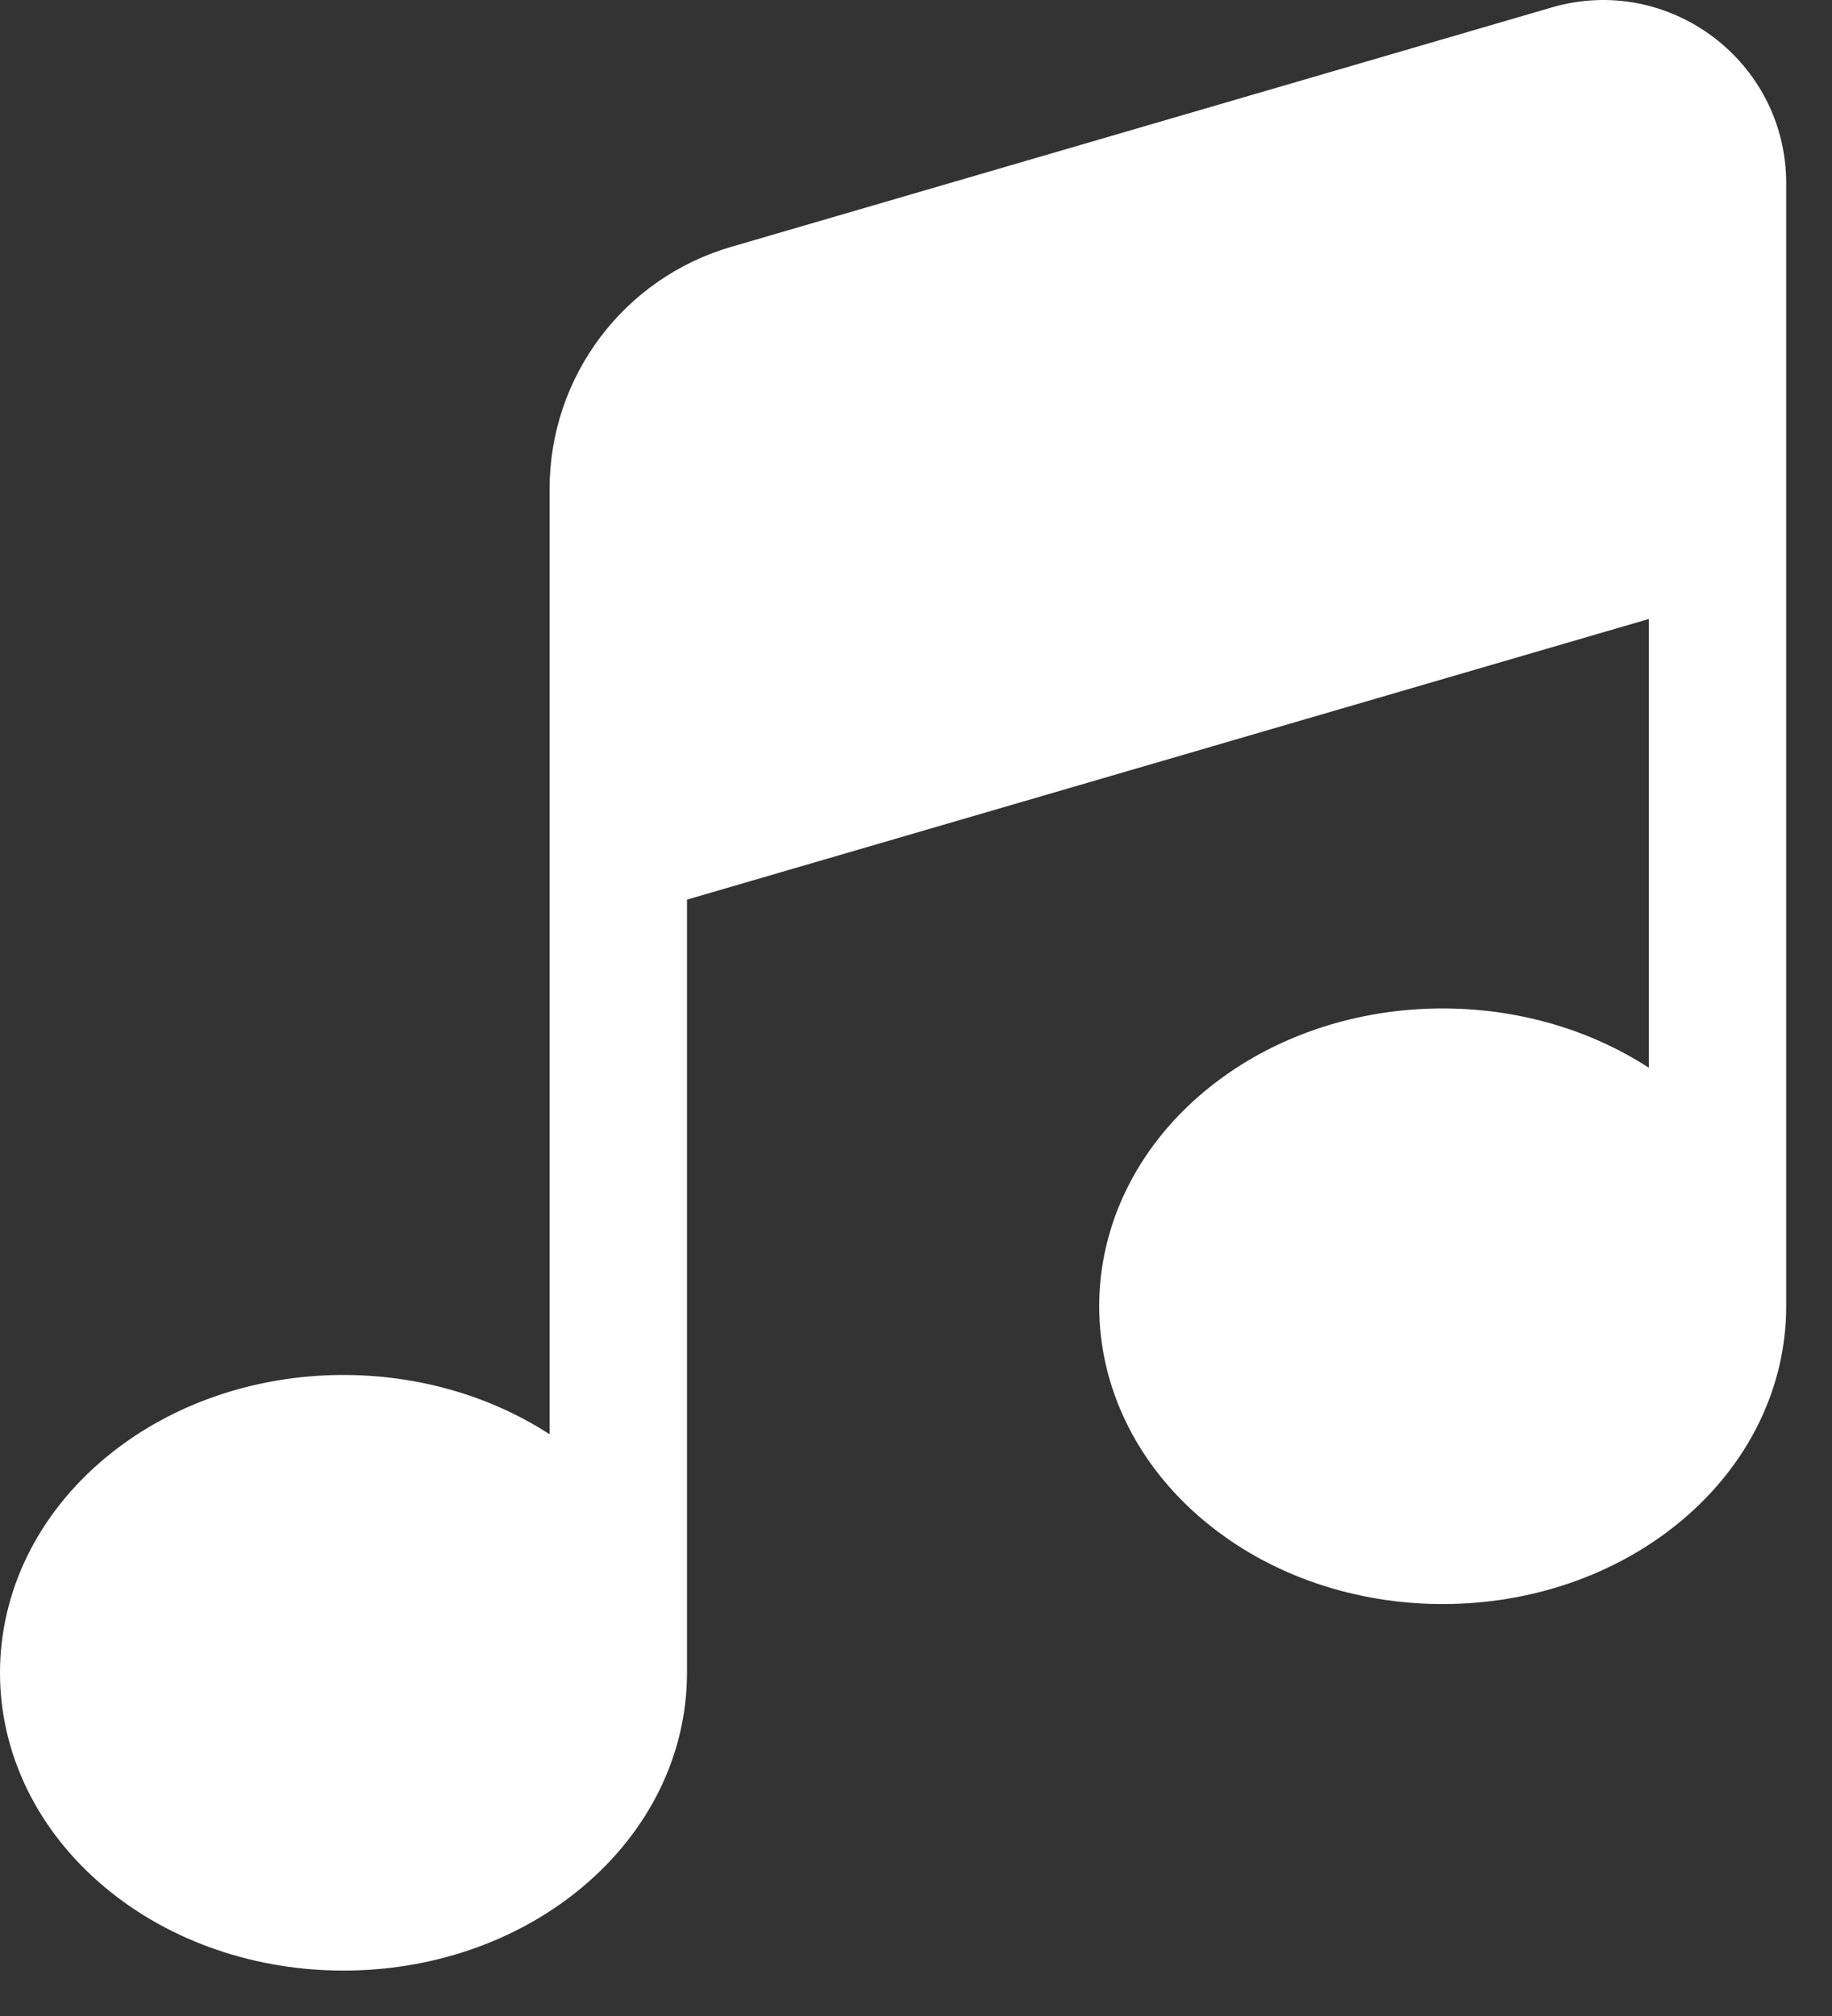 <svg width="30" height="33" viewBox="0 0 30 33" fill="none" xmlns="http://www.w3.org/2000/svg">
<rect x="0" y="0" width="30" height="33" fill="#333333" stroke="none"/>
<path d="M25.41 0.122C27.33 -0.438 29.25 1.002 29.25 3.002V8.606C29.25 8.624 29.25 8.641 29.25 8.659V21.382C29.25 22.7 28.643 23.968 27.527 24.898C25.353 26.71 21.897 26.71 19.723 24.898C18.607 23.968 18 22.7 18 21.382C18 20.064 18.607 18.796 19.723 17.866C21.729 16.194 24.825 16.065 27 17.478V10.132L11.25 14.726L11.25 27.382C11.25 28.7 10.643 29.968 9.527 30.898C7.353 32.71 3.897 32.71 1.723 30.898C0.607 29.968 0 28.7 0 27.382C0 26.064 0.607 24.796 1.723 23.866C3.729 22.194 6.825 22.065 9 23.478V13.906C9 13.89 9 13.873 9 13.857V8.002C9 6.169 10.21 4.555 11.97 4.042L25.41 0.122Z" fill="white"/>
</svg>
